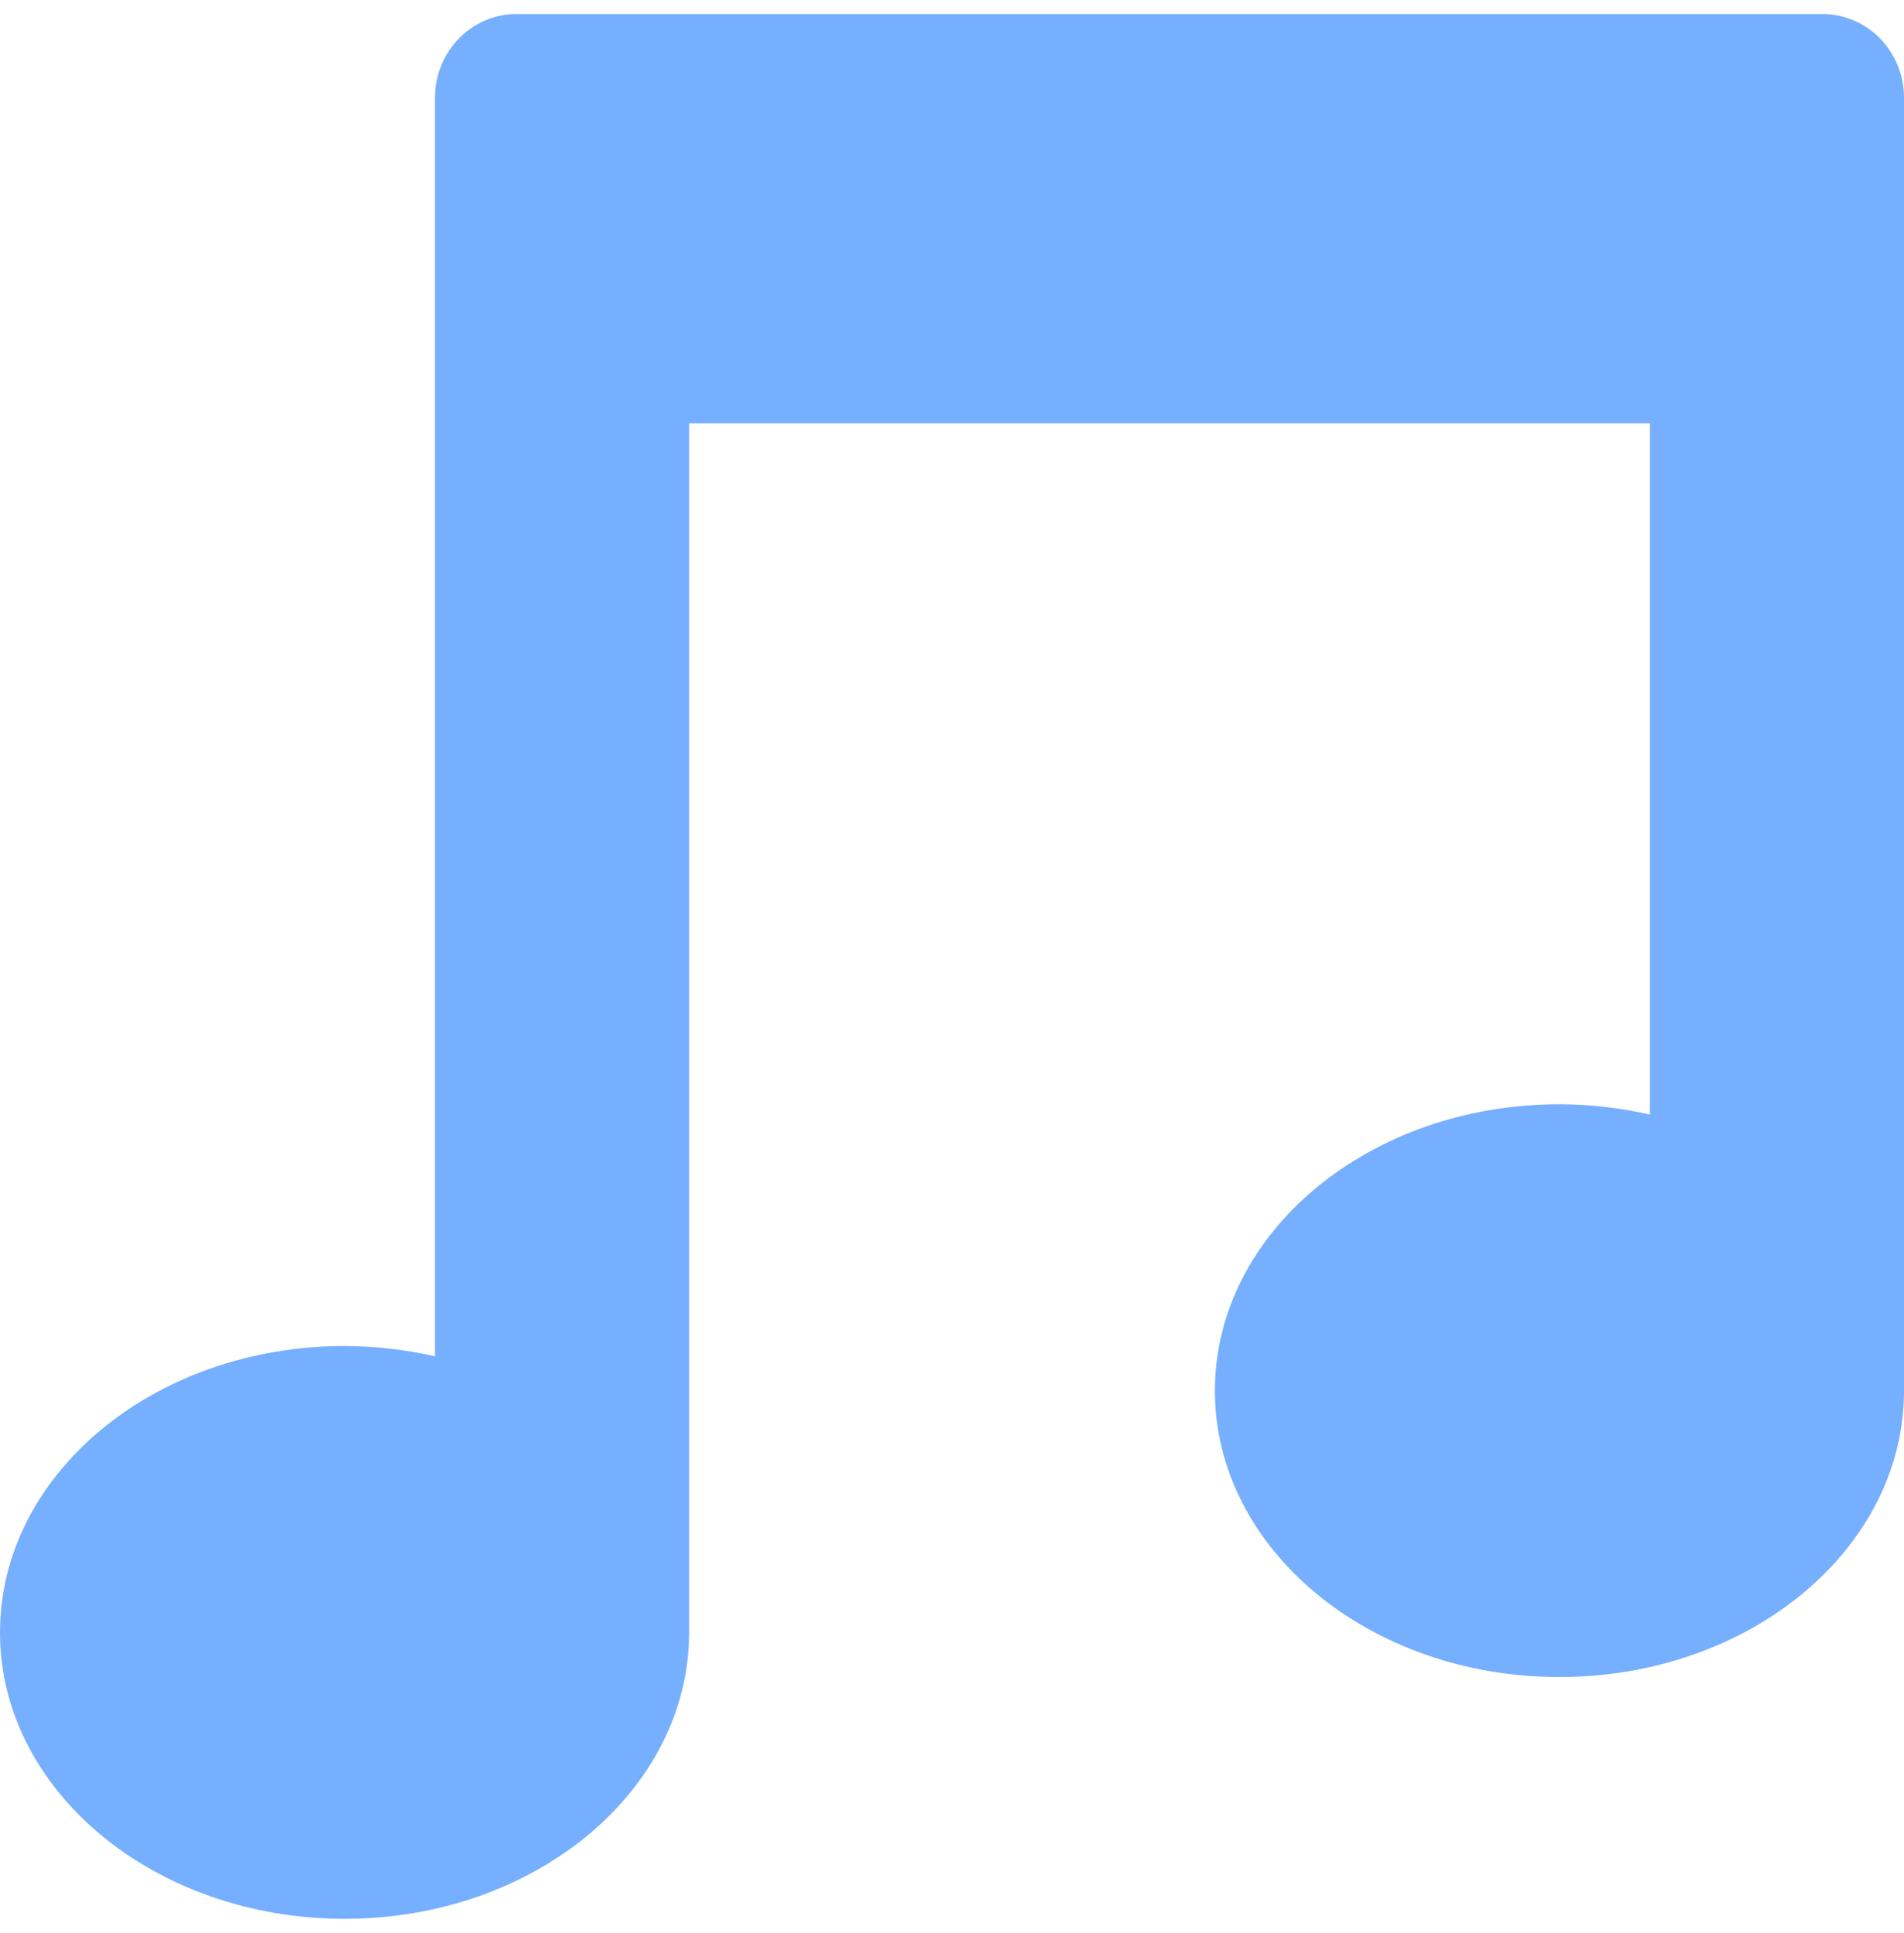 <svg width="68" height="69" viewBox="0 0 68 69" fill="none" xmlns="http://www.w3.org/2000/svg">
<path id="Vector" d="M65.087 0.5H18.447C17.675 0.5 16.934 0.815 16.388 1.375C15.842 1.935 15.535 2.695 15.535 3.487V48.42C14.475 48.178 13.392 48.055 12.306 48.052C5.509 48.052 0 52.629 0 58.276C0 63.923 5.509 68.5 12.306 68.5C19.101 68.5 24.611 63.923 24.611 58.276V15.111H58.924V39.789C57.864 39.547 56.781 39.424 55.694 39.421C48.898 39.421 43.389 43.998 43.389 49.646C43.389 55.294 48.898 59.869 55.694 59.869C62.49 59.869 68 55.293 68 49.646V3.488C68 2.695 67.693 1.936 67.147 1.375C66.6 0.815 65.859 0.5 65.087 0.5Z" fill="#77AFFF"/>
</svg>
